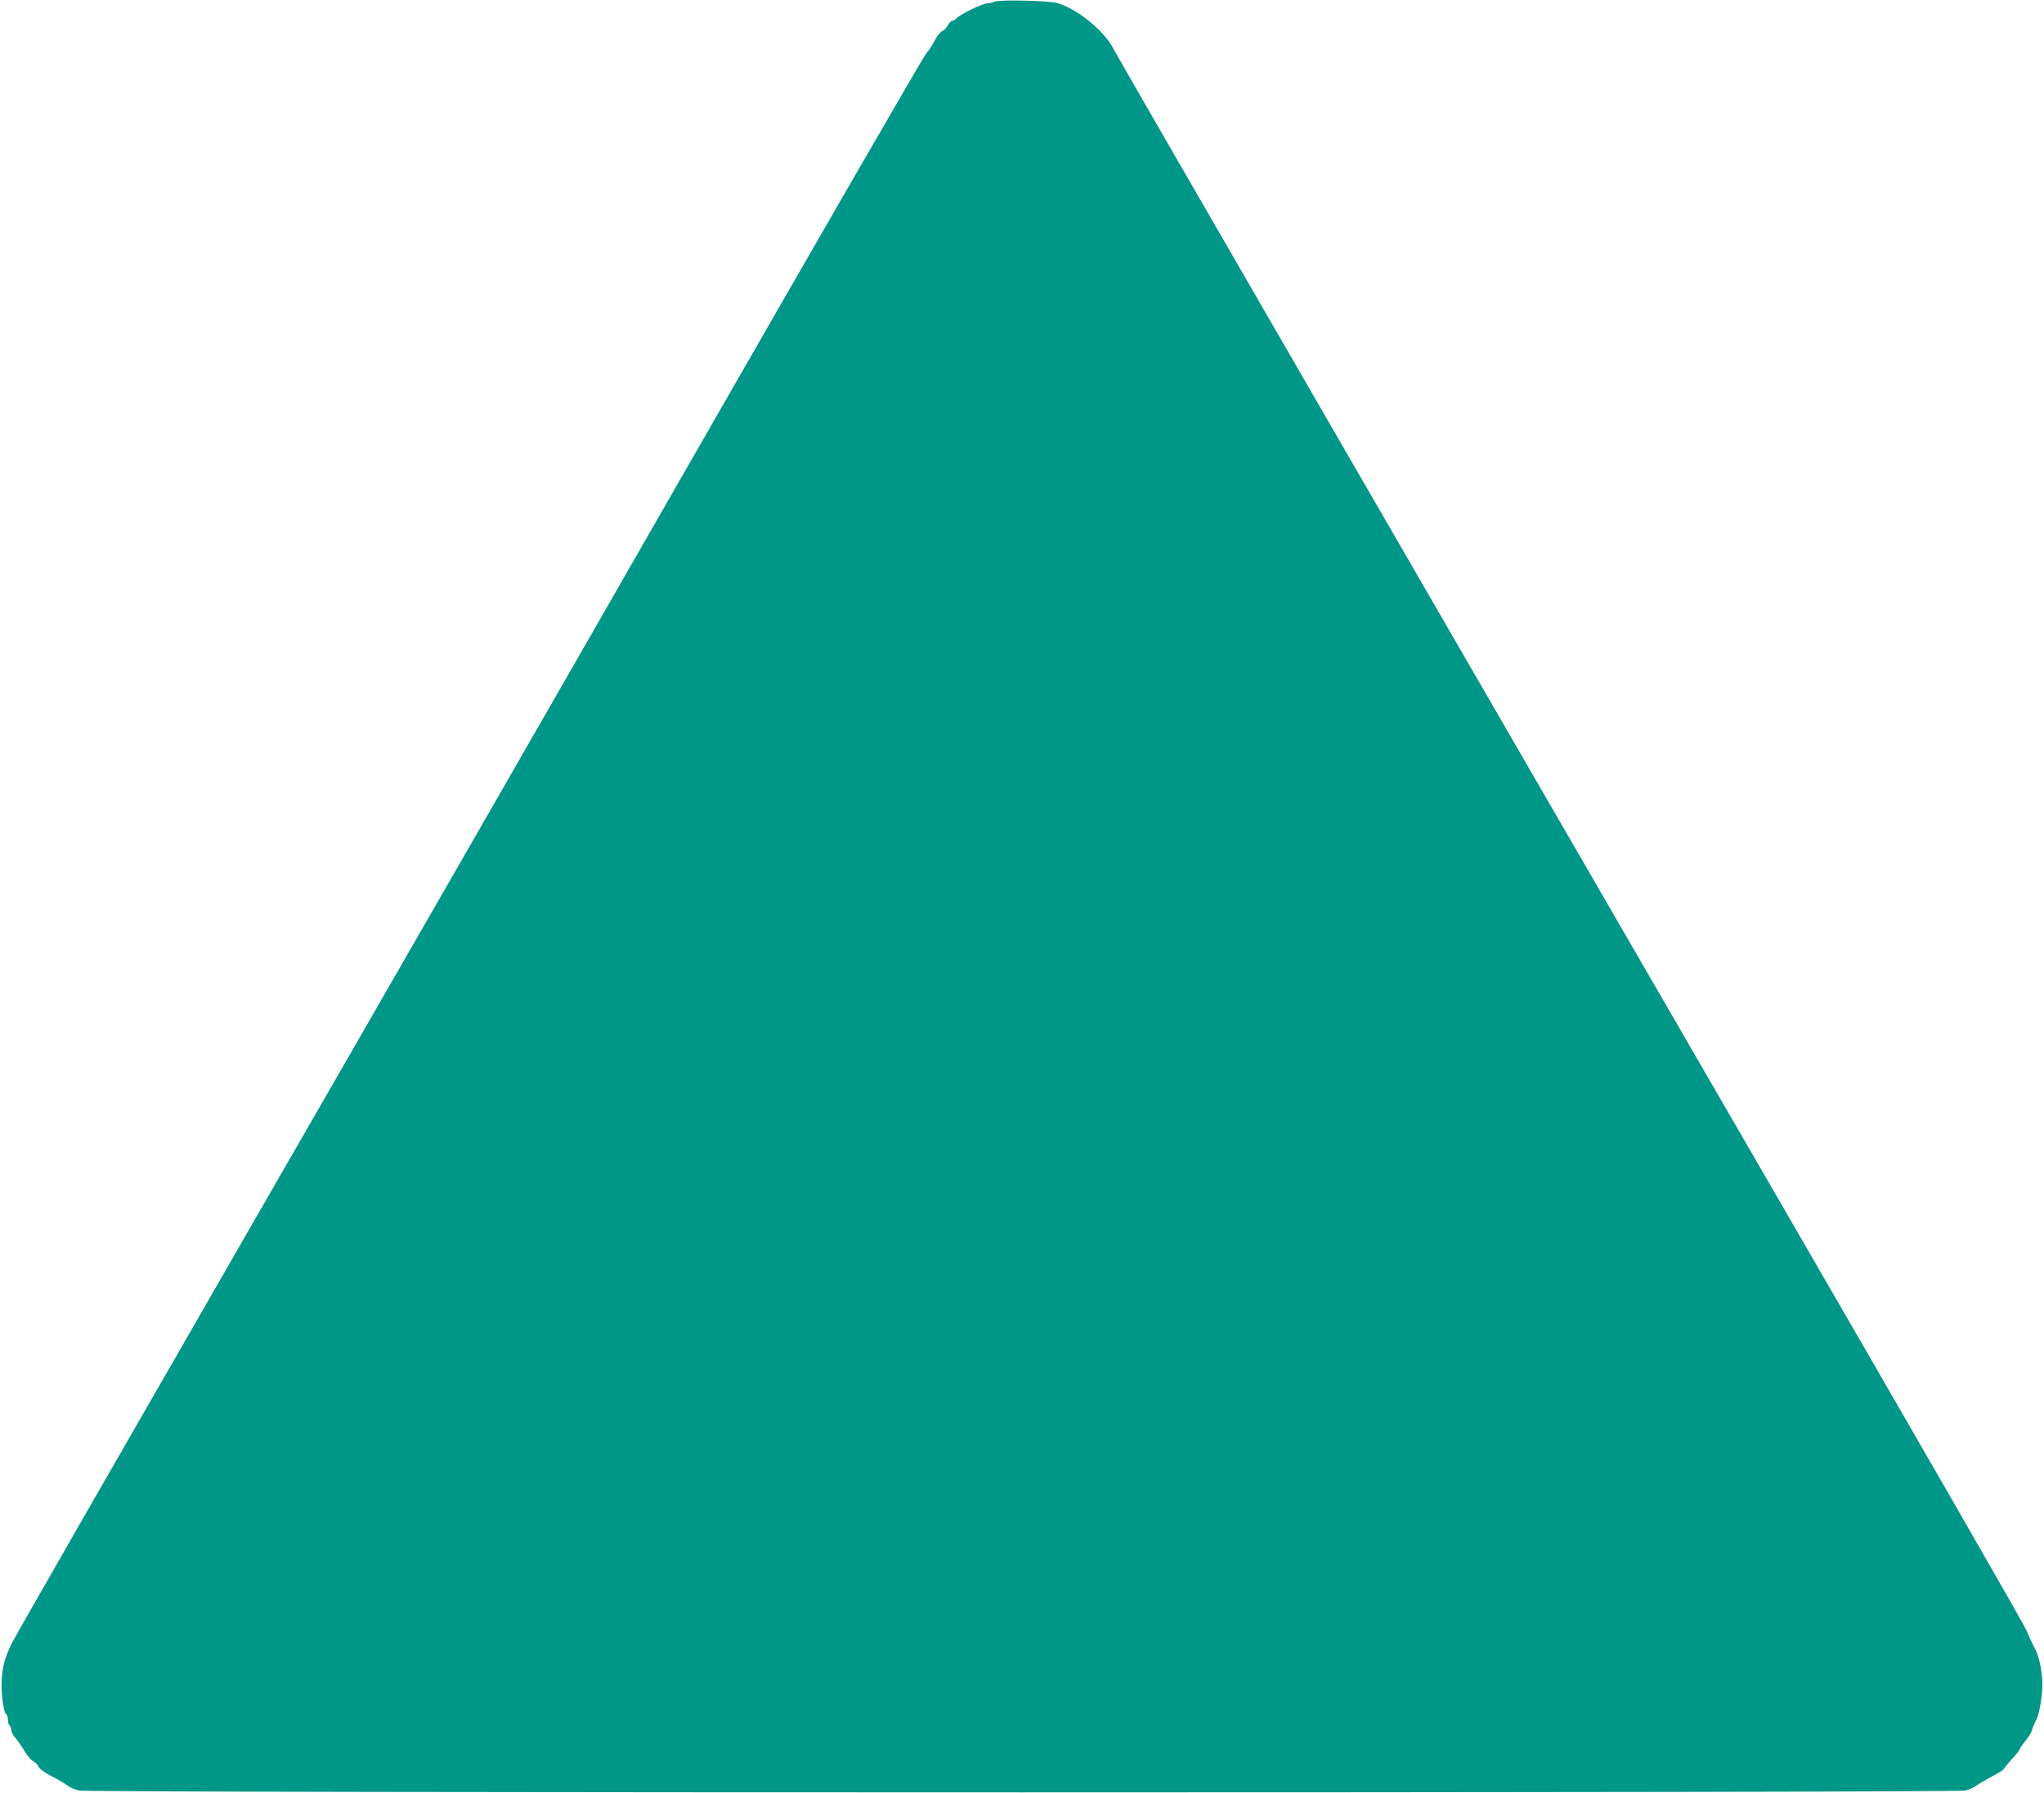 <?xml version="1.0" standalone="no"?>
<!DOCTYPE svg PUBLIC "-//W3C//DTD SVG 20010904//EN"
 "http://www.w3.org/TR/2001/REC-SVG-20010904/DTD/svg10.dtd">
<svg version="1.0" xmlns="http://www.w3.org/2000/svg"
 width="1280pt" height="1123pt" viewBox="0 0 1280 1123"
 preserveAspectRatio="xMidYMid meet">
<g transform="translate(0,1123) scale(0.1,-0.1)"
fill="#009688" stroke="none">
<path d="M6230 11220 c-8 -5 -27 -10 -43 -10 -31 0 -176 -70 -196 -94 -8 -9
-20 -16 -27 -16 -7 0 -20 -13 -29 -29 -8 -16 -24 -32 -35 -36 -11 -4 -32 -30
-46 -58 -14 -29 -39 -65 -54 -82 -15 -16 -669 -1148 -1453 -2515 -783 -1367
-2053 -3576 -2822 -4910 -768 -1334 -1420 -2470 -1448 -2525 -49 -96 -67 -166
-67 -270 -1 -67 14 -166 26 -176 8 -6 14 -24 14 -40 0 -15 5 -31 10 -34 6 -3
10 -15 10 -27 0 -11 12 -35 28 -53 15 -18 41 -55 57 -83 17 -28 40 -56 53 -61
12 -6 27 -21 33 -34 6 -14 40 -38 82 -60 40 -20 84 -47 99 -58 15 -12 48 -27
75 -32 67 -15 11739 -15 11806 0 27 5 60 20 75 32 15 11 59 37 97 57 39 20 72
41 74 47 2 5 25 34 52 63 27 30 49 58 49 63 0 5 16 28 35 51 19 23 38 54 41
69 4 14 16 44 28 66 17 34 35 143 36 215 0 76 -19 172 -44 220 -16 30 -41 84
-56 120 -14 36 -686 1203 -1492 2595 -2220 3834 -4196 7251 -4228 7314 -58
113 -242 259 -360 284 -64 14 -362 19 -380 7z"/>
</g>
</svg>
